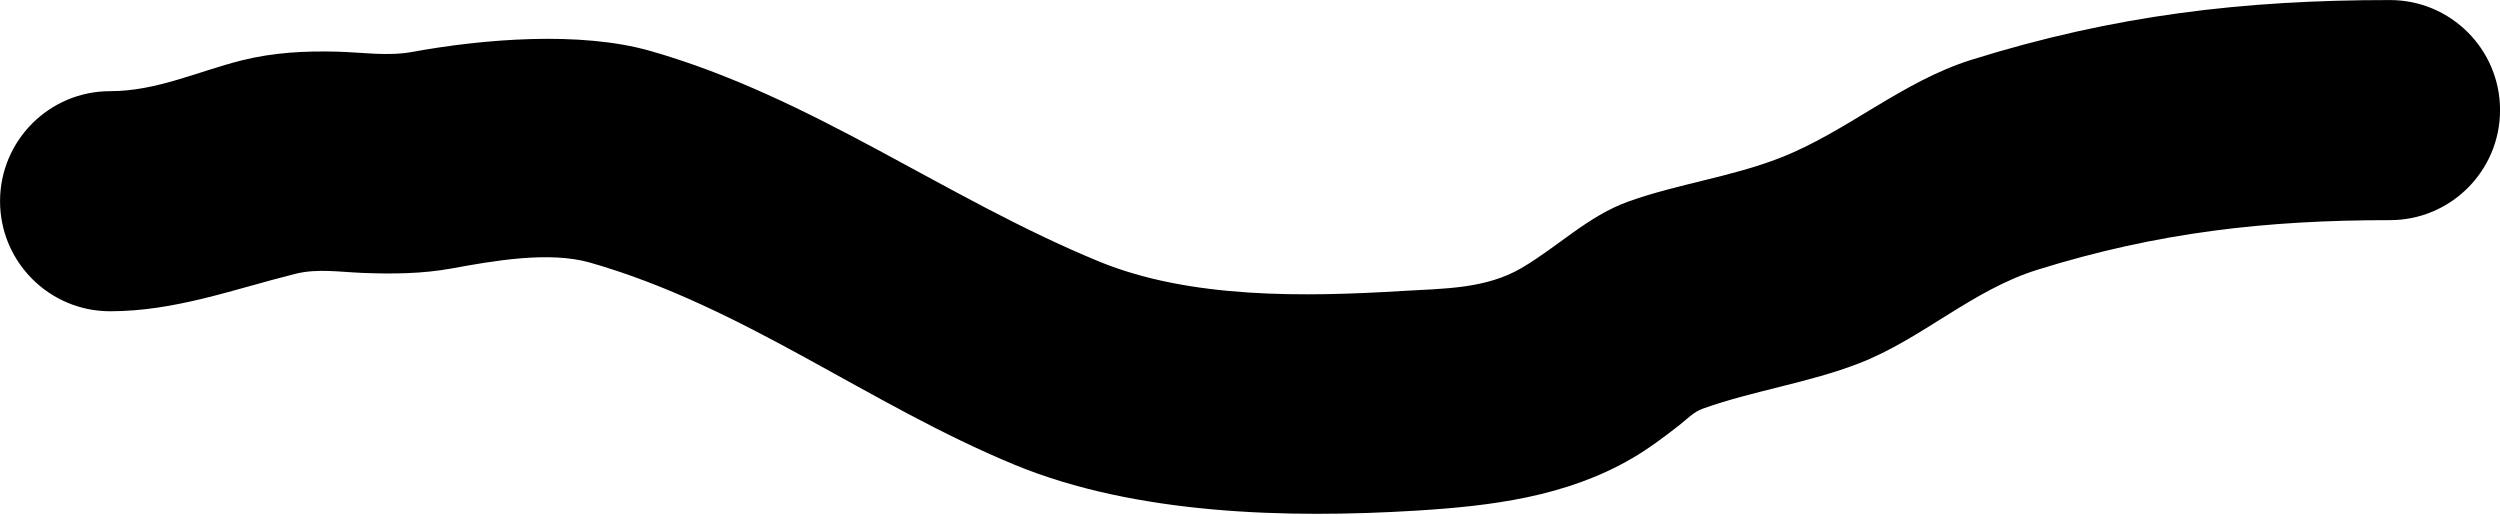 <?xml version="1.0" encoding="UTF-8" standalone="no"?>
<!DOCTYPE svg PUBLIC "-//W3C//DTD SVG 1.1//EN" "http://www.w3.org/Graphics/SVG/1.1/DTD/svg11.dtd">
<svg width="100%" height="100%" viewBox="0 0 1136 234" version="1.1" xmlns="http://www.w3.org/2000/svg" xmlns:xlink="http://www.w3.org/1999/xlink" xml:space="preserve" xmlns:serif="http://www.serif.com/" style="fill-rule:evenodd;clip-rule:evenodd;stroke-linejoin:round;stroke-miterlimit:2;">
    <g transform="matrix(4.167,0,0,4.167,-263.842,-300.183)">
        <g transform="matrix(1,0,0,1,-26,-131)">
            <path d="M101.322,236.98C108.428,236.98 114.779,234.583 121.543,232.895C123.935,232.298 126.413,232.703 128.866,232.799C132.146,232.928 135.406,232.893 138.591,232.309C143.044,231.494 149.189,230.397 153.643,231.67C170.485,236.486 183.984,247.142 200.004,253.738C213.18,259.163 229.701,259.579 243.718,258.723C251.861,258.225 260.075,257.227 267.308,253.007C269.111,251.955 270.776,250.699 272.42,249.418C273.253,248.77 273.981,247.966 274.998,247.603C280.523,245.628 286.561,244.788 292.09,242.638C298.88,239.998 304.381,234.676 311.459,232.466C324.599,228.361 336.451,227.044 349.941,227.044C356.564,227.044 361.941,221.667 361.941,215.044C361.941,208.421 356.564,203.044 349.941,203.044C333.939,203.044 319.89,204.688 304.303,209.557C296.702,211.931 290.684,217.434 283.393,220.269C278.068,222.339 272.24,223.101 266.919,225.003C262.477,226.591 259.202,229.95 255.214,232.277C251.281,234.571 246.682,234.497 242.254,234.767C231.655,235.415 219.104,235.647 209.141,231.545C192.287,224.606 177.959,213.661 160.241,208.595C152.562,206.399 141.943,207.296 134.268,208.702C131.592,209.192 128.818,208.743 126.06,208.671C122.58,208.58 119.12,208.763 115.729,209.61C110.878,210.821 106.419,212.98 101.322,212.98C94.699,212.98 89.322,218.357 89.322,224.98C89.322,231.603 94.699,236.98 101.322,236.98Z"/>
        </g>
    </g>
</svg>

